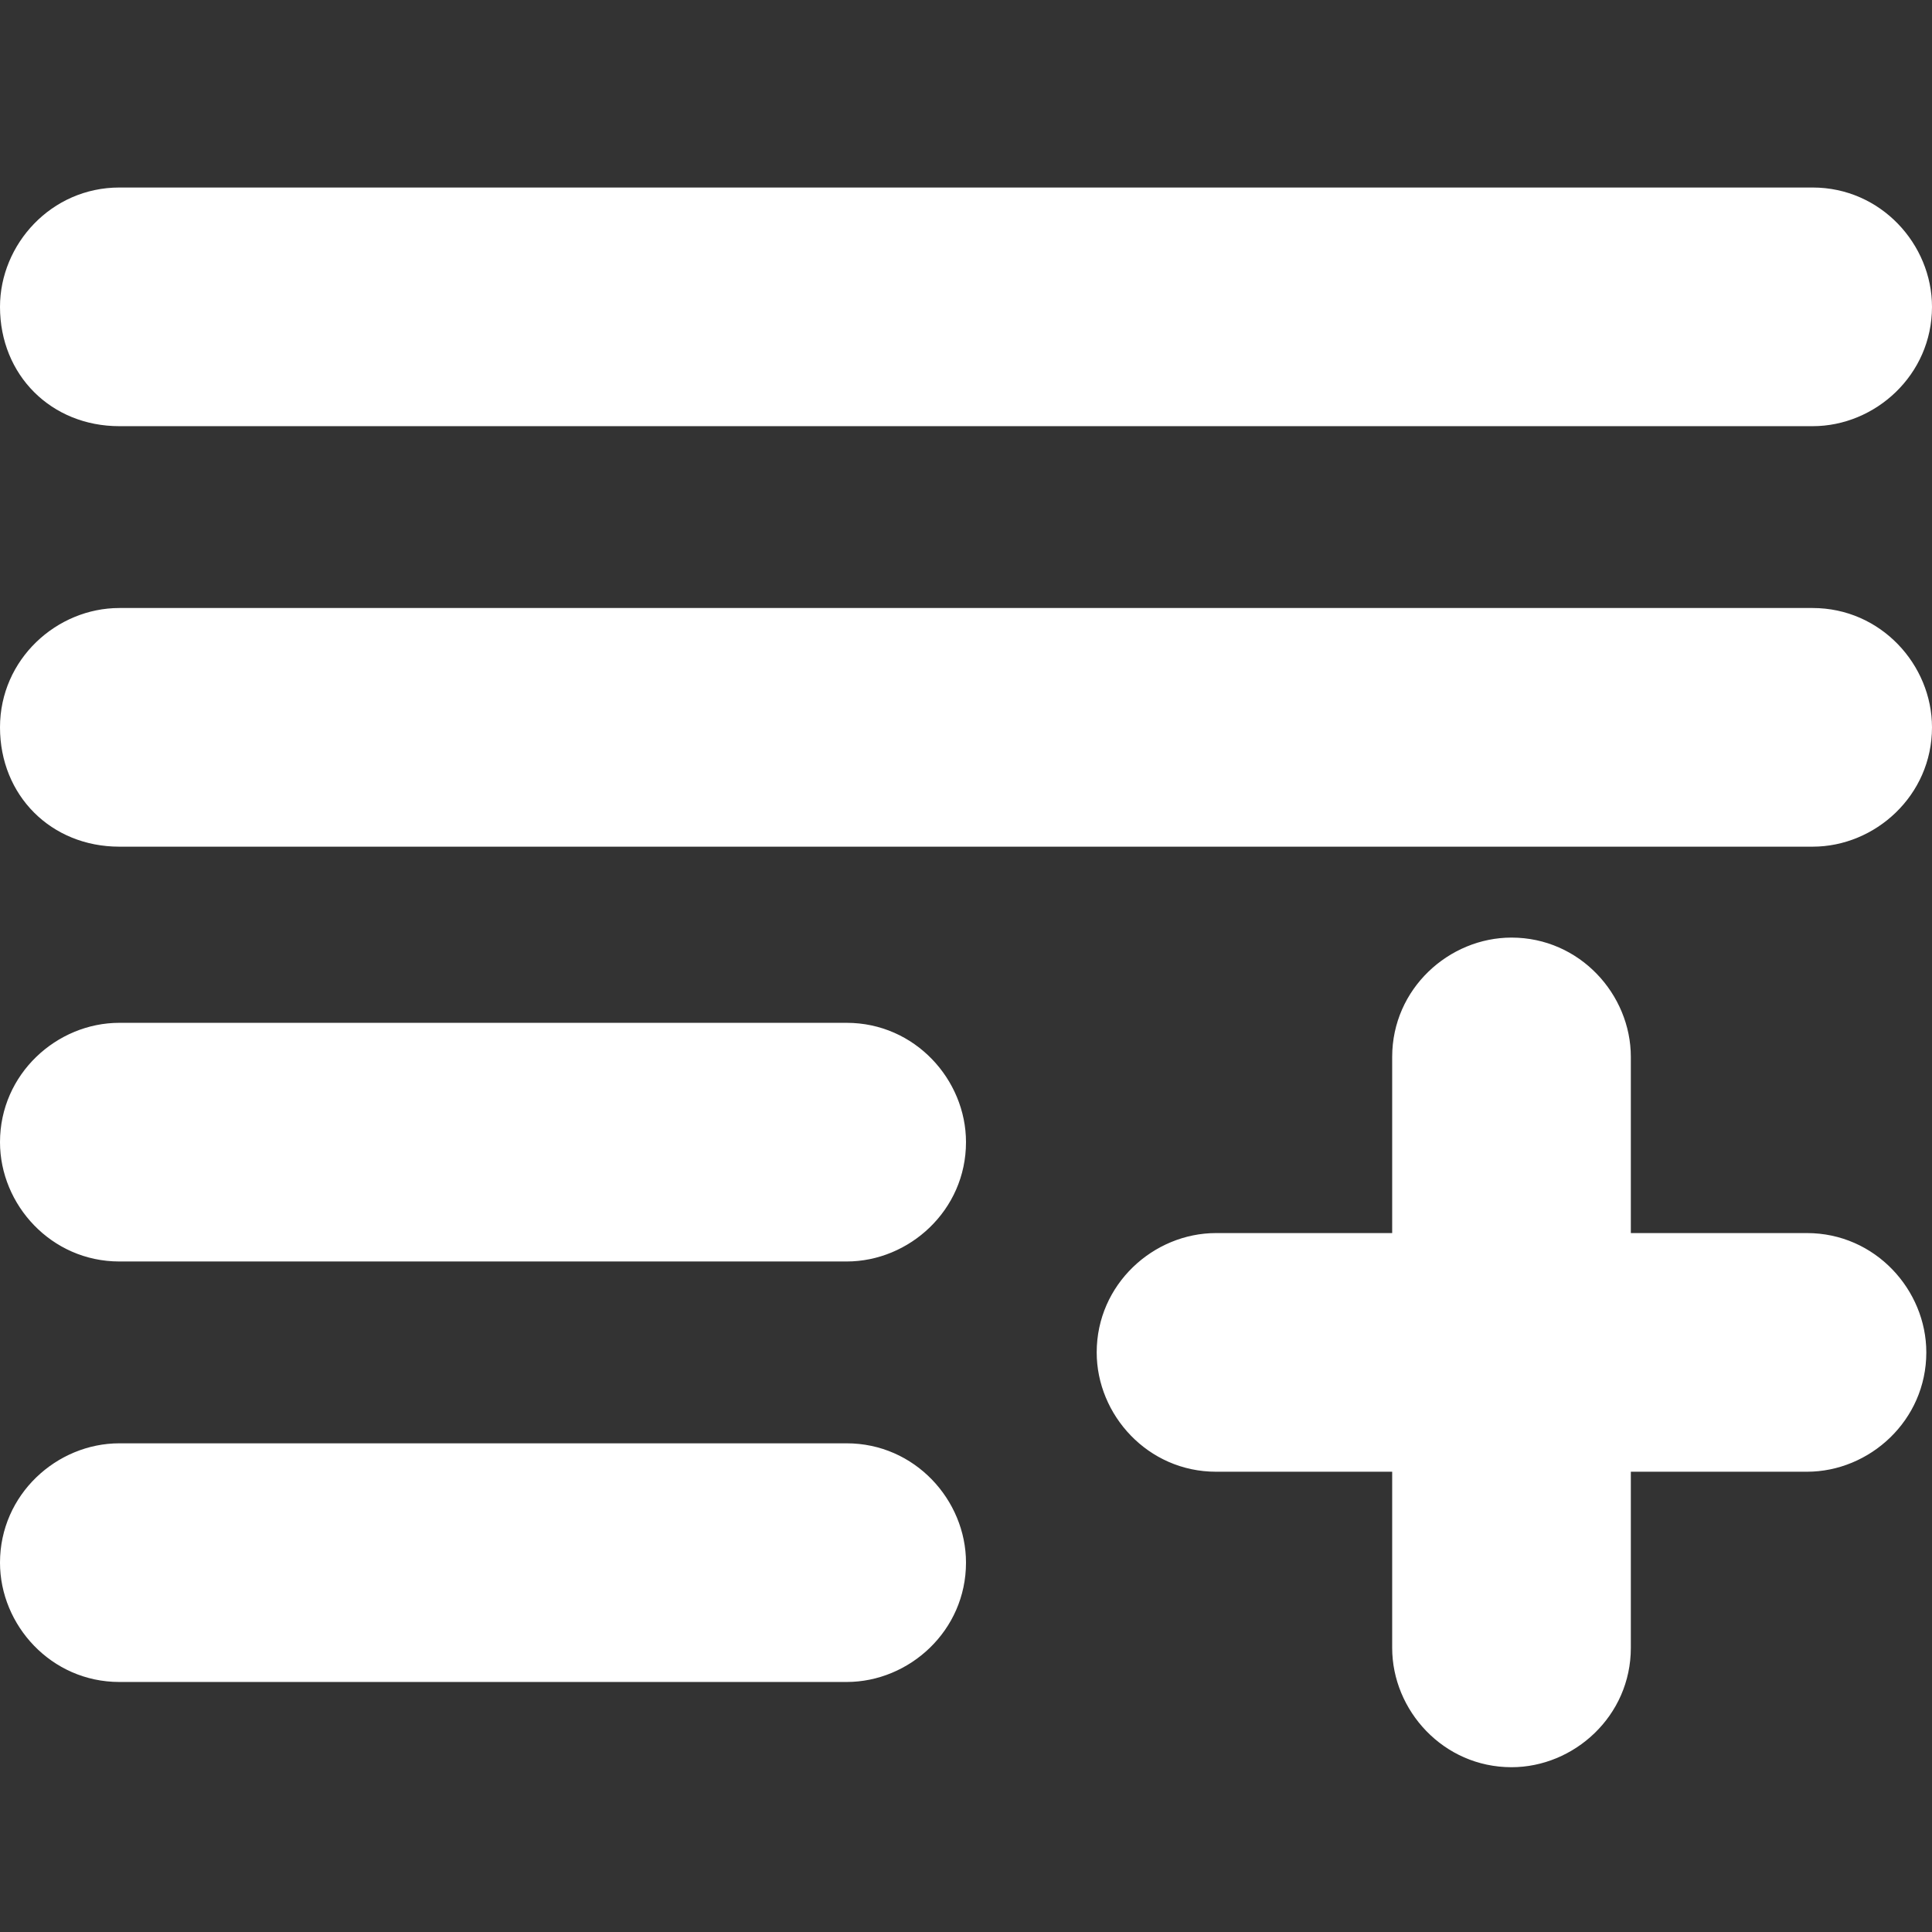 <?xml version="1.0" encoding="UTF-8"?>
<svg id="Layer_1" xmlns="http://www.w3.org/2000/svg" version="1.1" width="34" height="34" viewBox="0 0 34 34">
  <rect x="0" y="0" width="34" height="34" fill="#333333" stroke="none"/>
  <!-- Generator: Adobe Illustrator 29.8.0, SVG Export Plug-In . SVG Version: 2.1.1 Build 160)  -->
  <defs>
    <style>
      .st0 {
        fill: #fff;
        fill-rule: evenodd;
      }
    </style>
  </defs>
  <path class="st0" d="M2.1,3.3h29.8c1.2,0,2.1,1,2.1,2.1h0c0,1.2-1,2.1-2.1,2.1H2.1C.9,7.5,0,6.6,0,5.4H0C0,4.3.9,3.3,2.1,3.3ZM21.4,21.7h3.1v-3.1c0-1.2,1-2.1,2.1-2.1h0c1.2,0,2.1,1,2.1,2.1v3.1h3.1c1.2,0,2.1,1,2.1,2.1h0c0,1.2-1,2.1-2.1,2.1h-3.1v3.1c0,1.2-1,2.1-2.1,2.1h0c-1.2,0-2.1-1-2.1-2.1v-3.1h-3.1c-1.2,0-2.1-1-2.1-2.1h0c0-1.2,1-2.1,2.1-2.1h0ZM2.1,25.4h12.8c1.2,0,2.1,1,2.1,2.1h0c0,1.2-1,2.1-2.1,2.1H2.1c-1.2,0-2.1-1-2.1-2.1H0c0-1.2,1-2.1,2.1-2.1ZM2.1,18h12.8c1.2,0,2.1,1,2.1,2.1h0c0,1.2-1,2.1-2.1,2.1H2.1c-1.2,0-2.1-1-2.1-2.1H0c0-1.2,1-2.1,2.1-2.1ZM2.1,10.7h29.8c1.2,0,2.1,1,2.1,2.1h0c0,1.2-1,2.1-2.1,2.1H2.1C.9,14.9,0,14,0,12.8H0c0-1.2,1-2.1,2.1-2.1h0Z"/>
</svg>